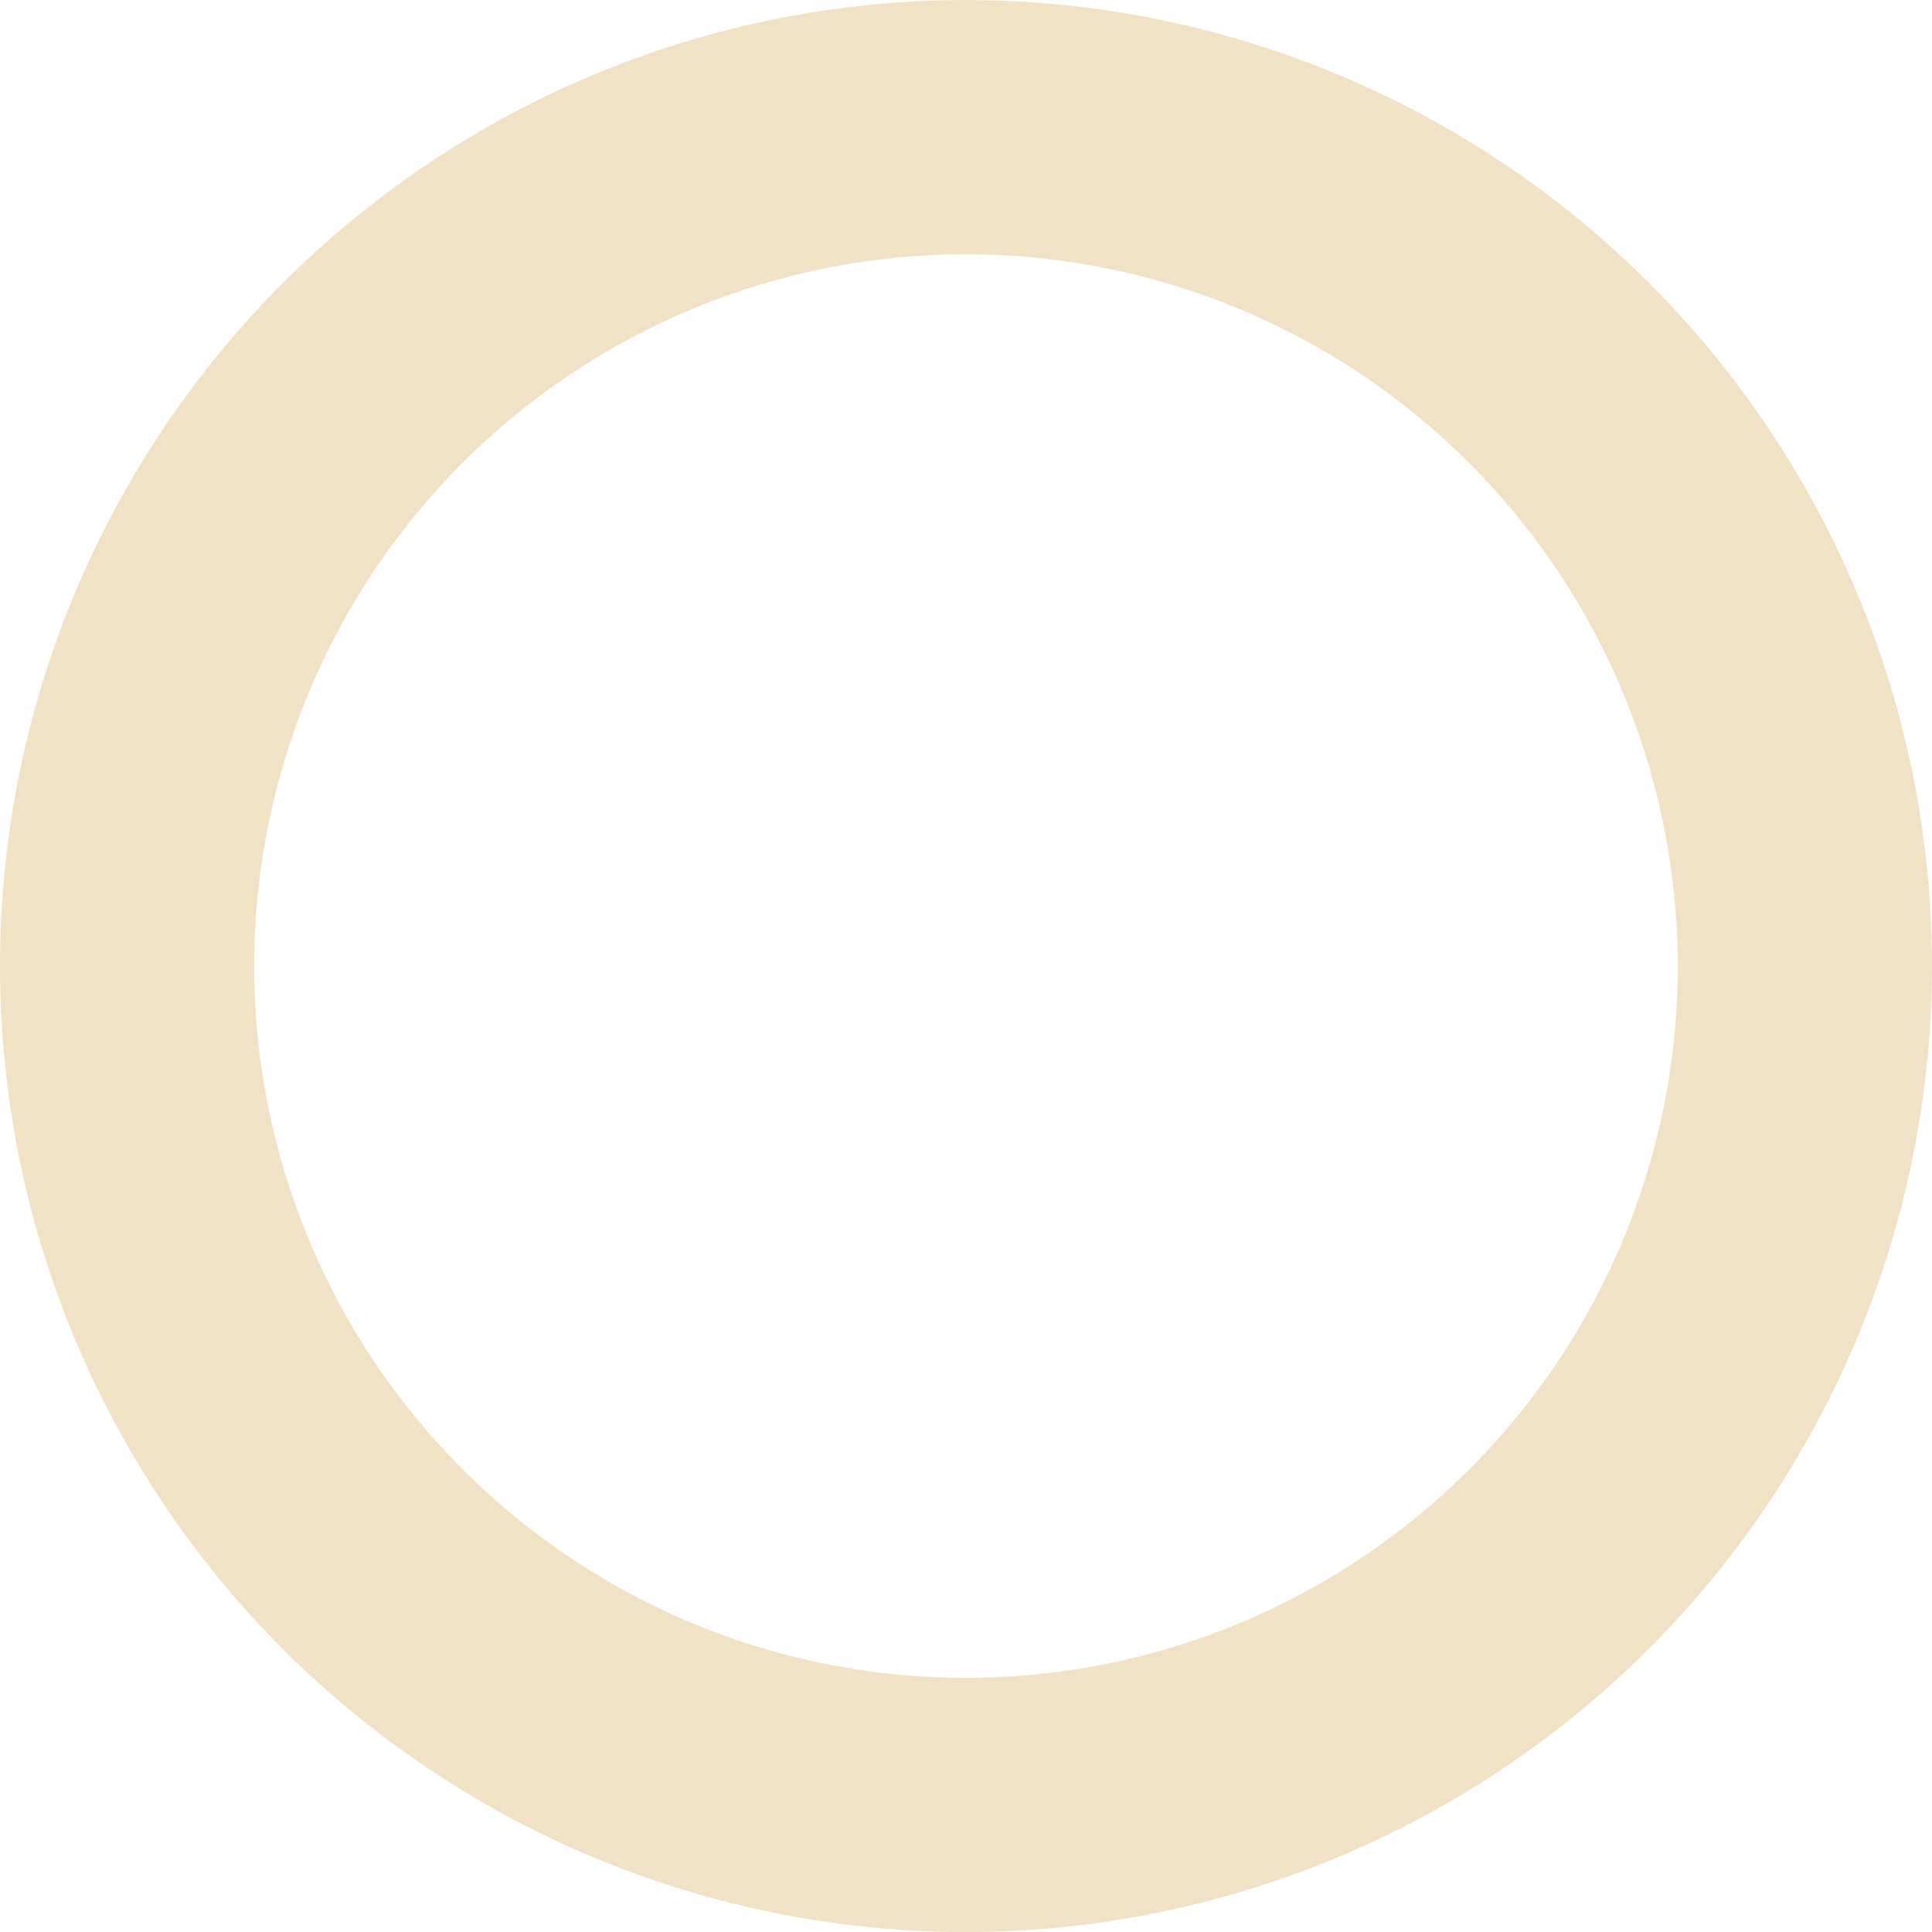 <svg xmlns="http://www.w3.org/2000/svg" width="141" height="141" viewBox="0 0 141 141"><defs><style>.a{fill:rgba(224,188,126,0.44);}</style></defs><path class="a" d="M1649.744,1888.9a70.5,70.5,0,1,1,70.5-70.5A70.58,70.58,0,0,1,1649.744,1888.9Zm0-122.447a51.947,51.947,0,1,0,51.946,51.946A52,52,0,0,0,1649.744,1766.448Z" transform="translate(-1579.244 -1747.895)"/></svg>